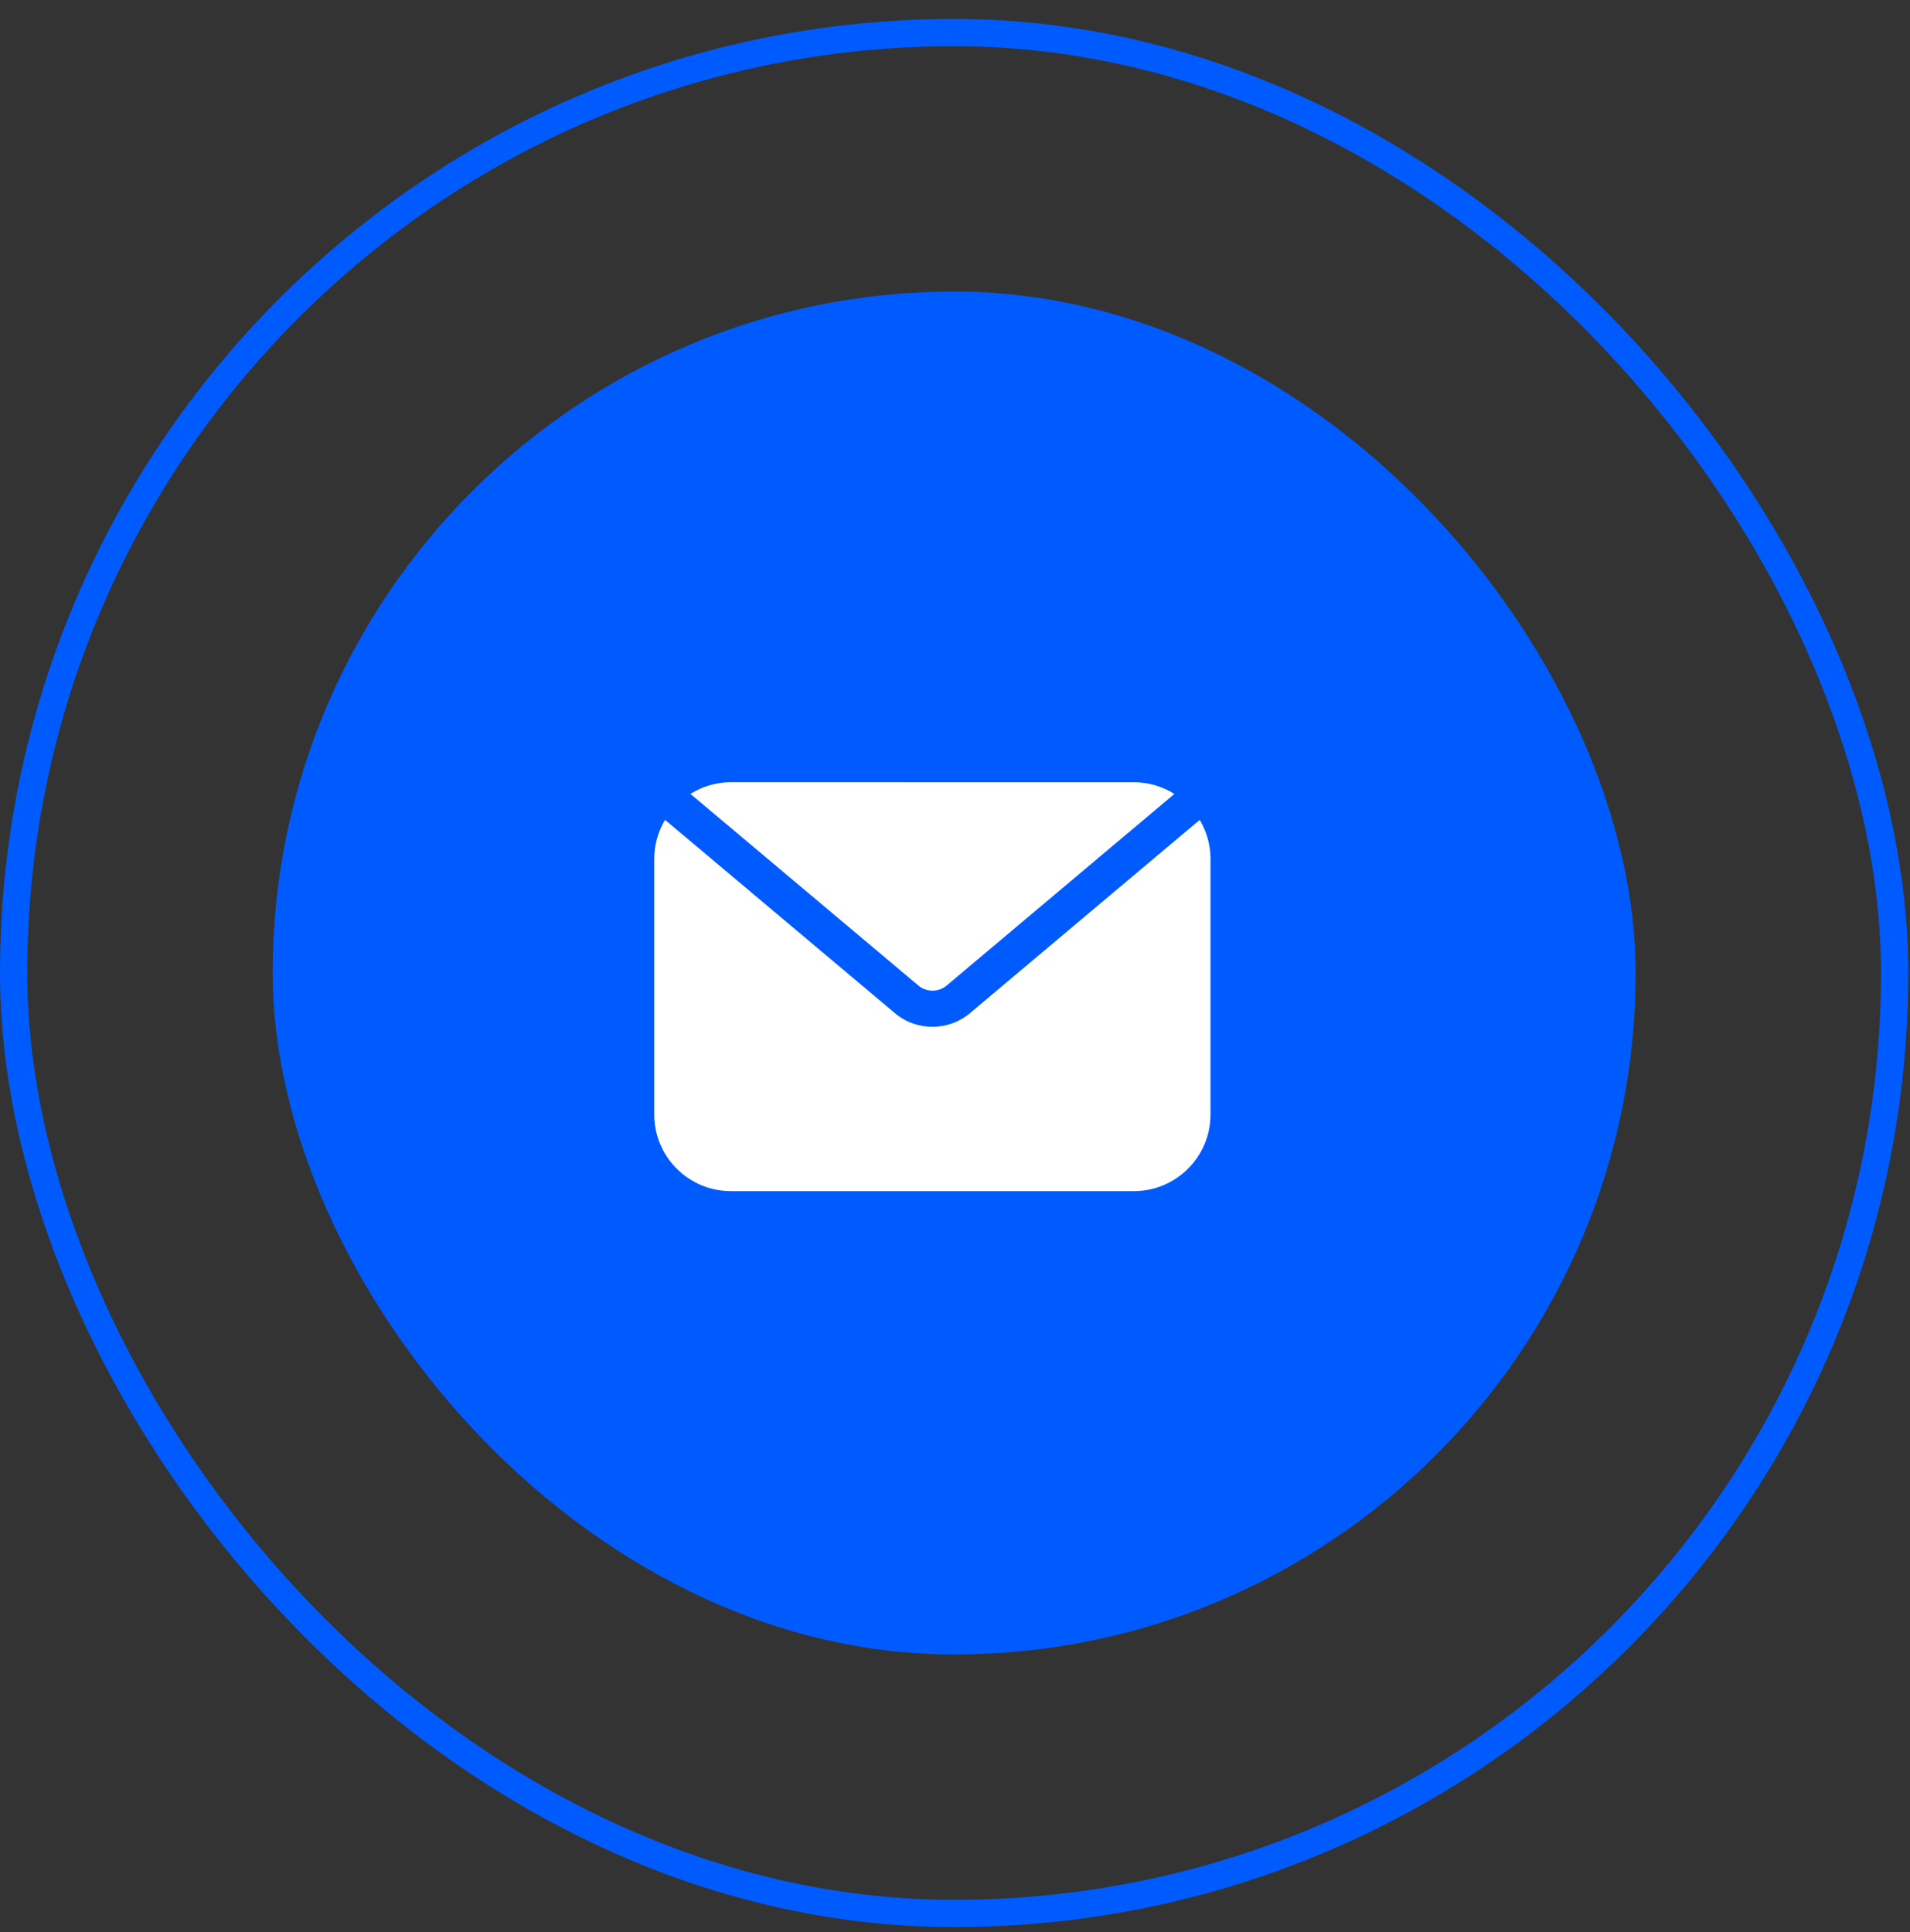 <svg xmlns="http://www.w3.org/2000/svg" width="85" height="86" viewBox="0 0 85 86" fill="none"><rect x="0" y="0" width="85" height="86" fill="#333333" stroke="none"/><rect x="0.607" y="1.451" width="83.709" height="83.709" rx="41.855" stroke="#005BFF" stroke-width="1.213"></rect><rect x="12.132" y="12.976" width="60.659" height="60.659" rx="30.329" fill="#005BFF"></rect><path d="M42.075 43.907L52.263 35.335C51.739 35.009 51.127 34.816 50.467 34.816L32.527 34.814C31.866 34.814 31.25 35.007 30.727 35.333L40.919 43.903C41.267 44.153 41.732 44.153 42.075 43.907Z" fill="white"></path><path d="M43.091 45.155C43.078 45.167 43.067 45.175 43.054 45.183C42.595 45.526 42.048 45.699 41.496 45.699C40.948 45.699 40.396 45.529 39.937 45.183C39.924 45.175 39.913 45.163 39.901 45.155L29.596 36.489C29.294 36.997 29.116 37.589 29.116 38.221V49.605C29.116 51.486 30.647 53.012 32.523 53.012H50.463C52.344 53.012 53.87 51.481 53.87 49.605V38.226C53.87 37.59 53.692 36.997 53.39 36.491L43.091 45.155Z" fill="white"></path></svg>